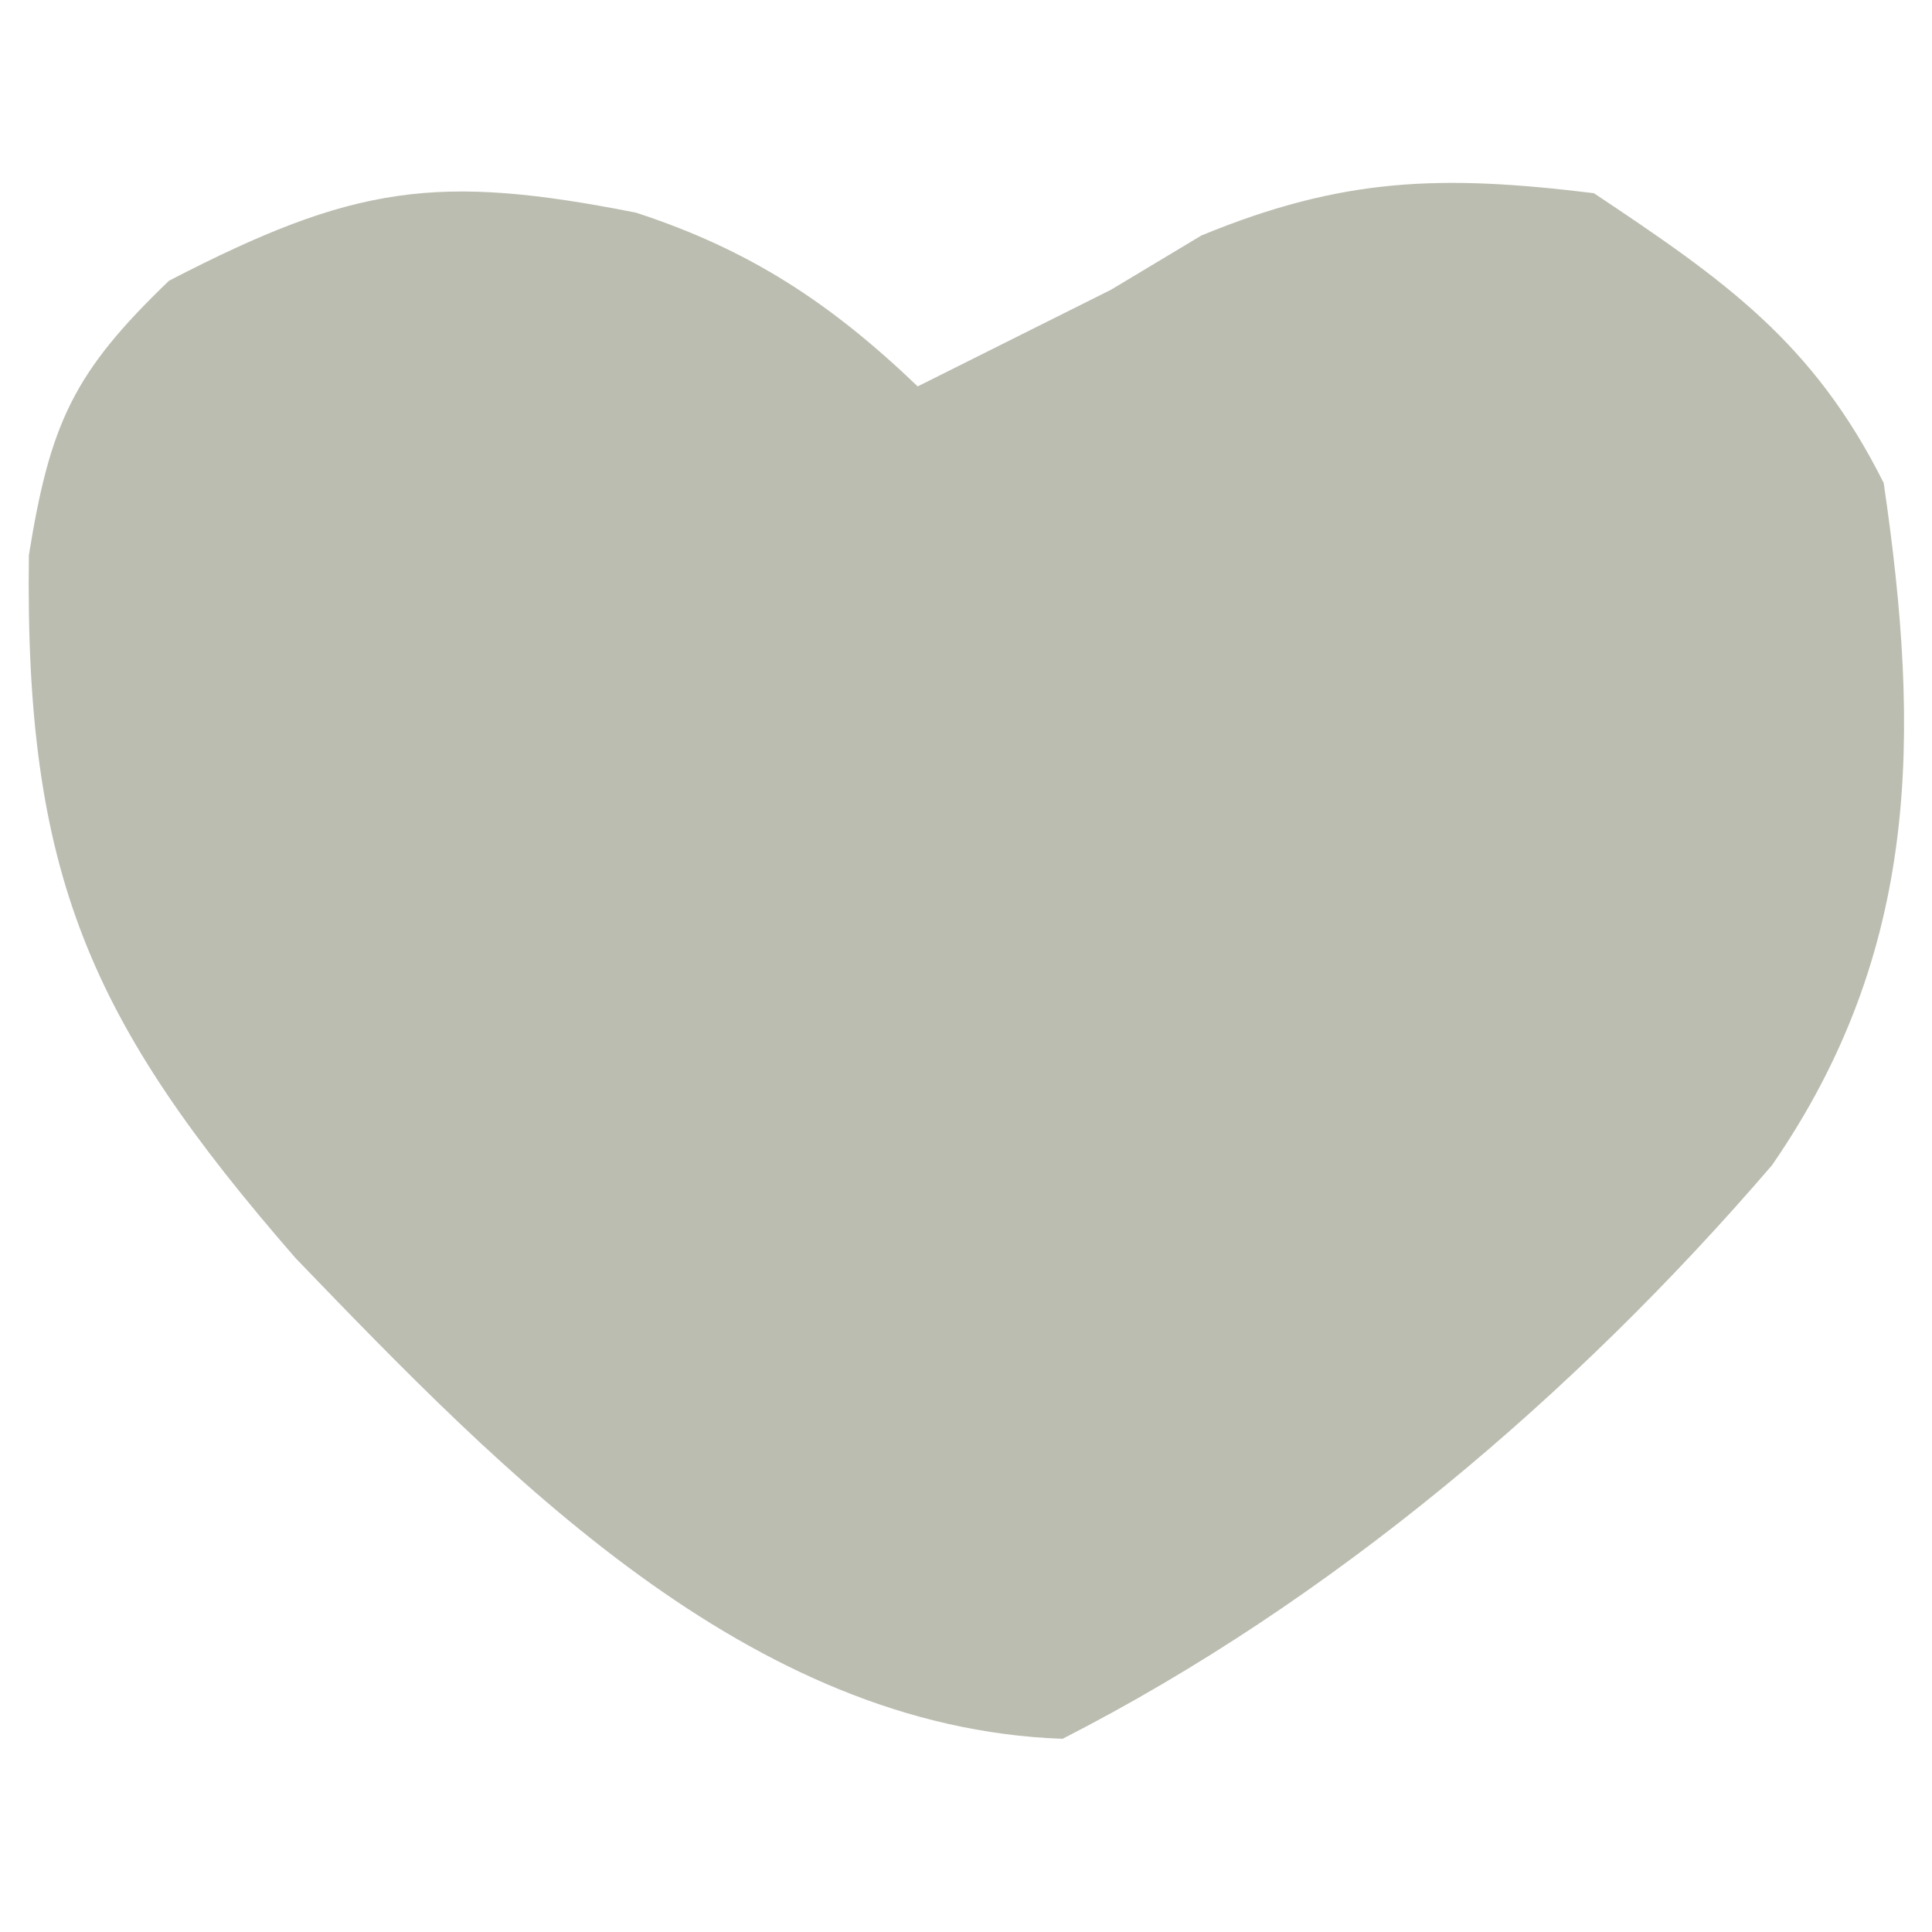 <?xml version="1.0" encoding="UTF-8"?>
<svg version="1.1" xmlns="http://www.w3.org/2000/svg" width="40" height="40">
<path d="M0 0 C2.365 0.77 4.045 1.882 5.836 3.598 C6.413 3.309 6.991 3.02 7.586 2.723 C8.7 2.166 8.7 2.166 9.836 1.598 C10.455 1.226 11.073 0.855 11.711 0.473 C14.644 -0.735 16.688 -0.788 19.836 -0.402 C22.536 1.398 24.378 2.681 25.836 5.598 C26.602 10.817 26.587 15.286 23.523 19.723 C19.452 24.463 14.404 28.753 8.836 31.598 C2.327 31.369 -2.733 26.119 -7.043 21.648 C-11.315 16.738 -12.653 13.699 -12.566 7.09 C-12.125 4.357 -11.642 3.307 -9.664 1.41 C-5.829 -0.576 -4.114 -0.812 0 0 Z " fill="#BBBDB0" transform="translate(13.164,4.402)"/>
</svg>

